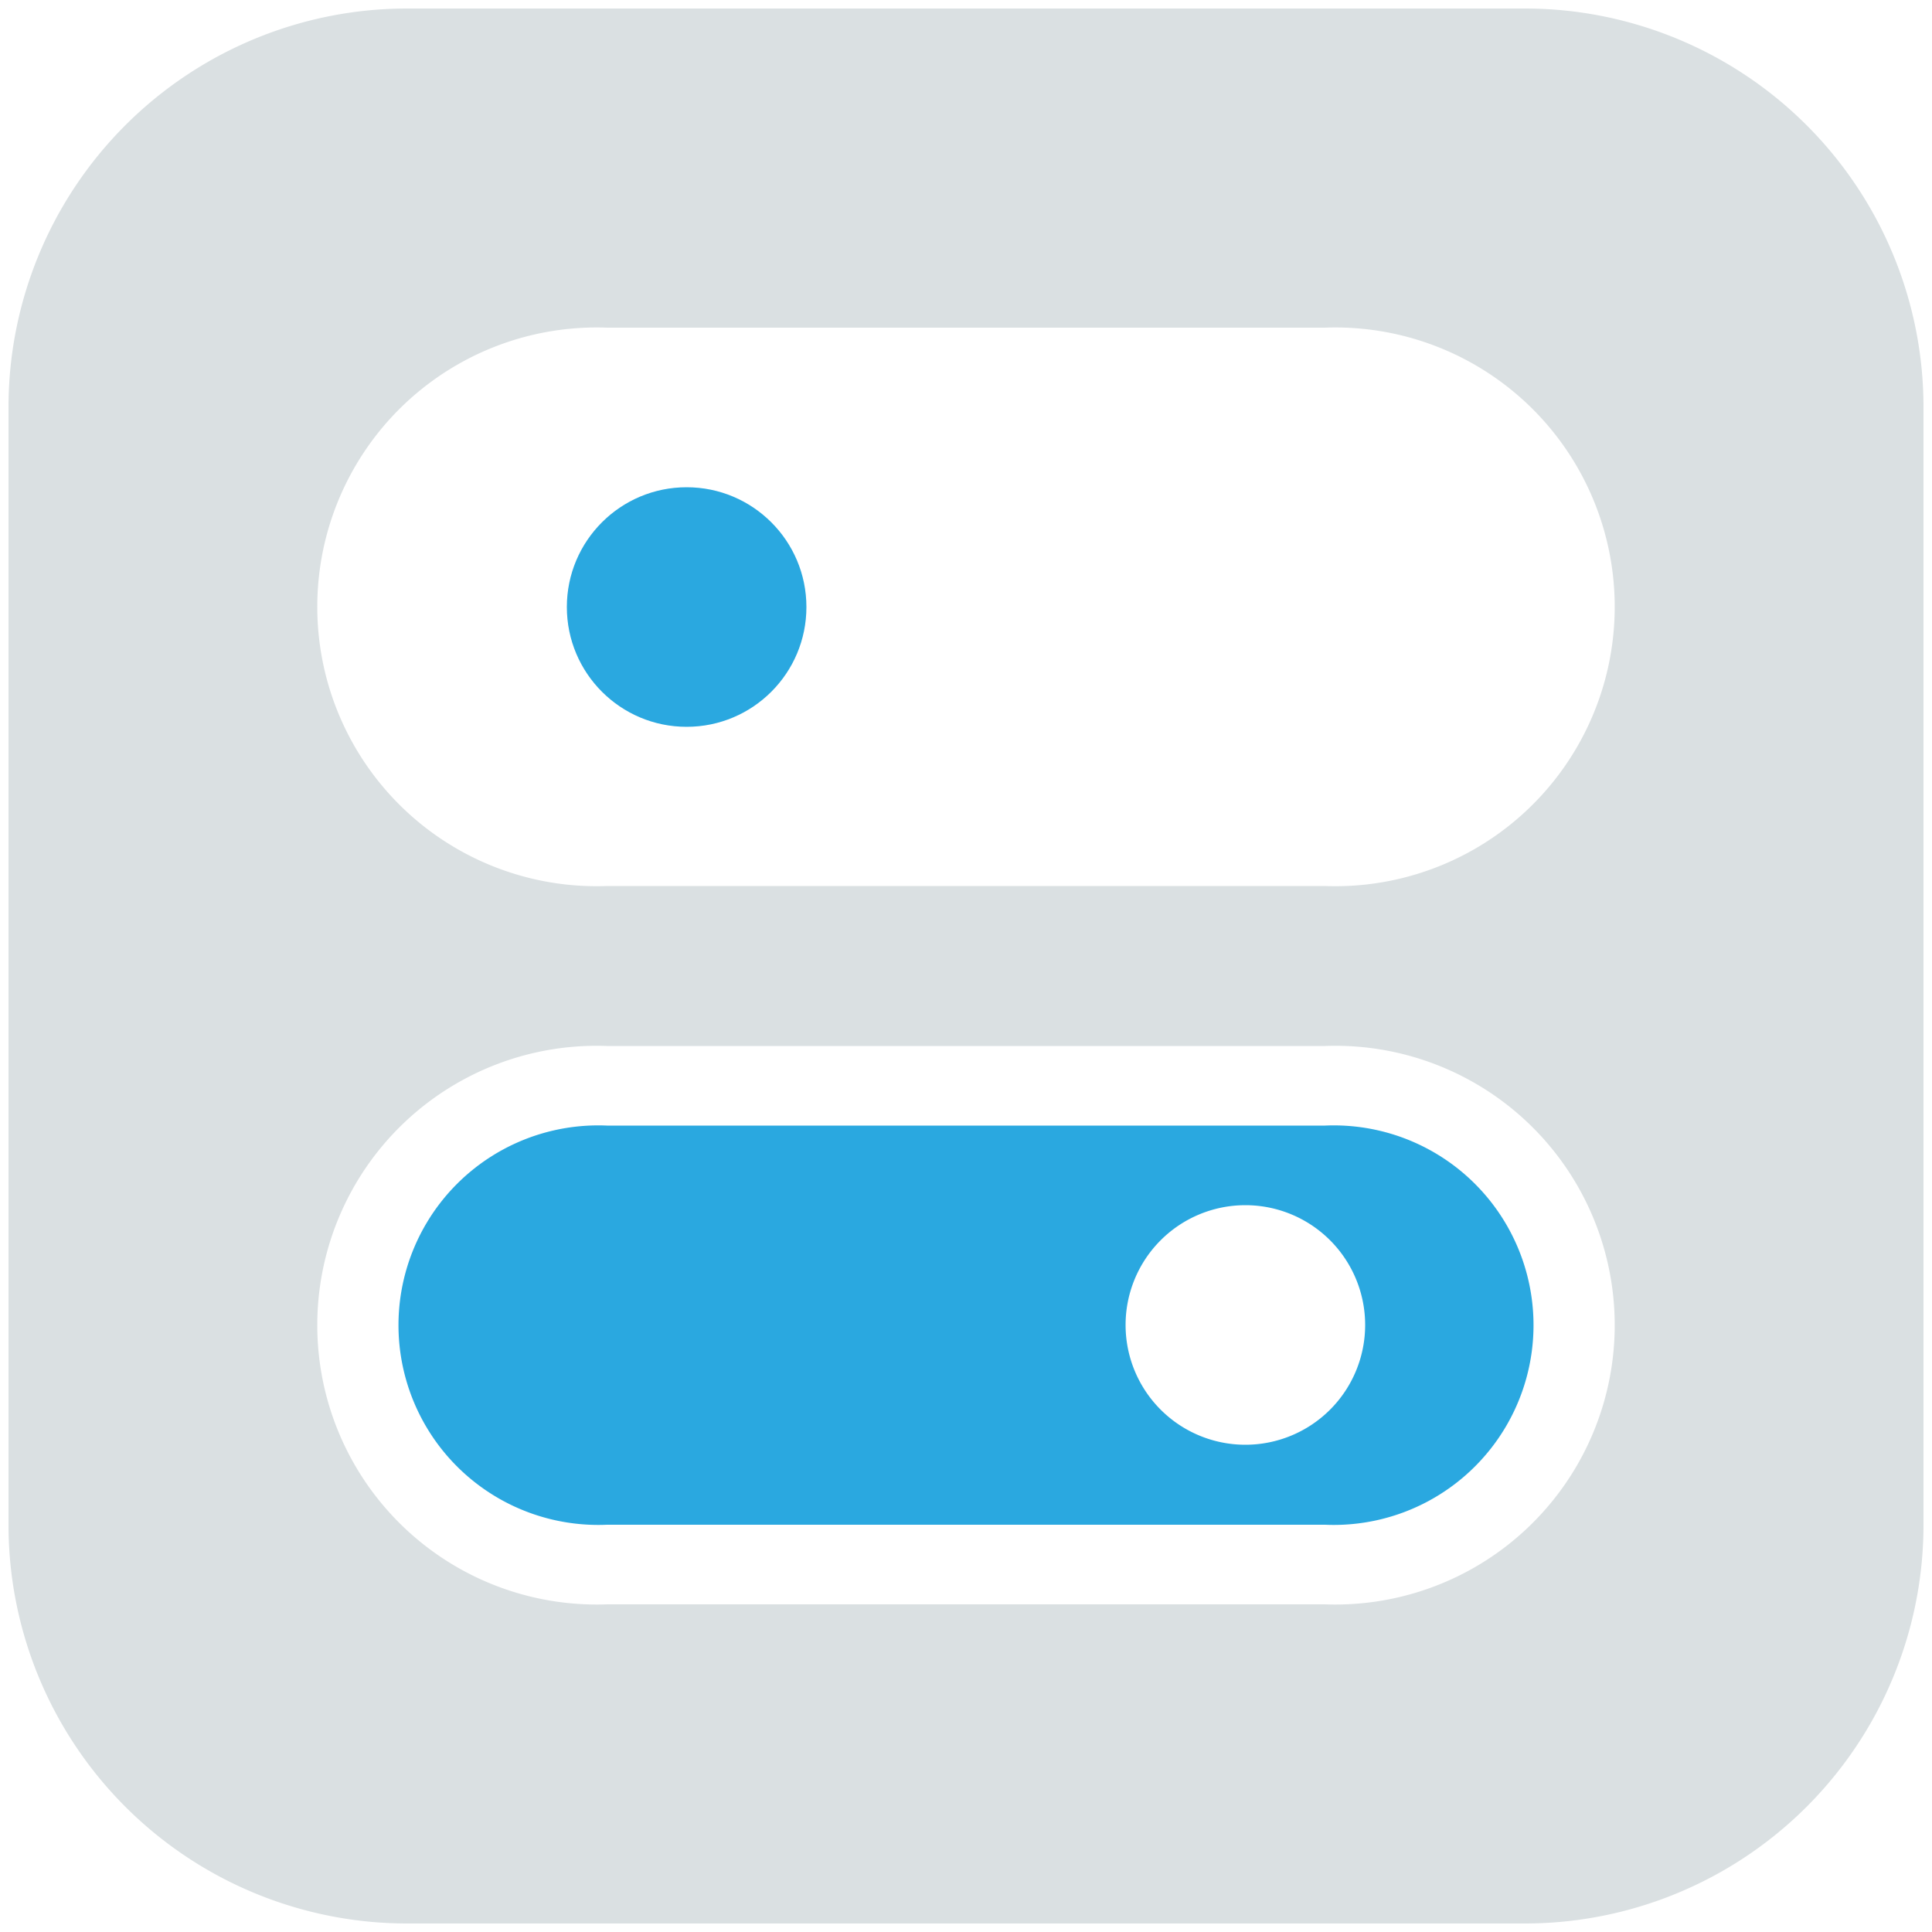 <?xml version="1.0" encoding="UTF-8"?> <svg xmlns="http://www.w3.org/2000/svg" id="Layer_1" data-name="Layer 1" viewBox="0 0 50 50"><defs><style>.cls-1{fill:#2aa8e0;}.cls-2{fill:#dae0e2;}</style></defs><title>Artboard 1 copy 3</title><circle class="cls-1" cx="17.77" cy="15.71" r="3.1"></circle><path class="cls-1" d="M34.29,29.13H15.71a5.17,5.17,0,1,0,0,10.33H34.29a5.17,5.17,0,1,0,0-10.33Zm-2.06,8.26a3.1,3.1,0,1,1,3.1-3.1A3.1,3.1,0,0,1,32.23,37.39Z"></path><path class="cls-2" d="M39.46.22H10.54A10.32,10.32,0,0,0,.22,10.54V39.46A10.32,10.32,0,0,0,10.54,49.78H39.46A10.32,10.32,0,0,0,49.78,39.46V10.54A10.32,10.32,0,0,0,39.46.22Zm-5.17,41.3H15.71a7.23,7.23,0,1,1,0-14.45H34.29a7.23,7.23,0,1,1,0,14.45Zm0-18.59H15.71a7.23,7.23,0,1,1,0-14.45H34.29a7.23,7.23,0,1,1,0,14.45Z"></path></svg> 